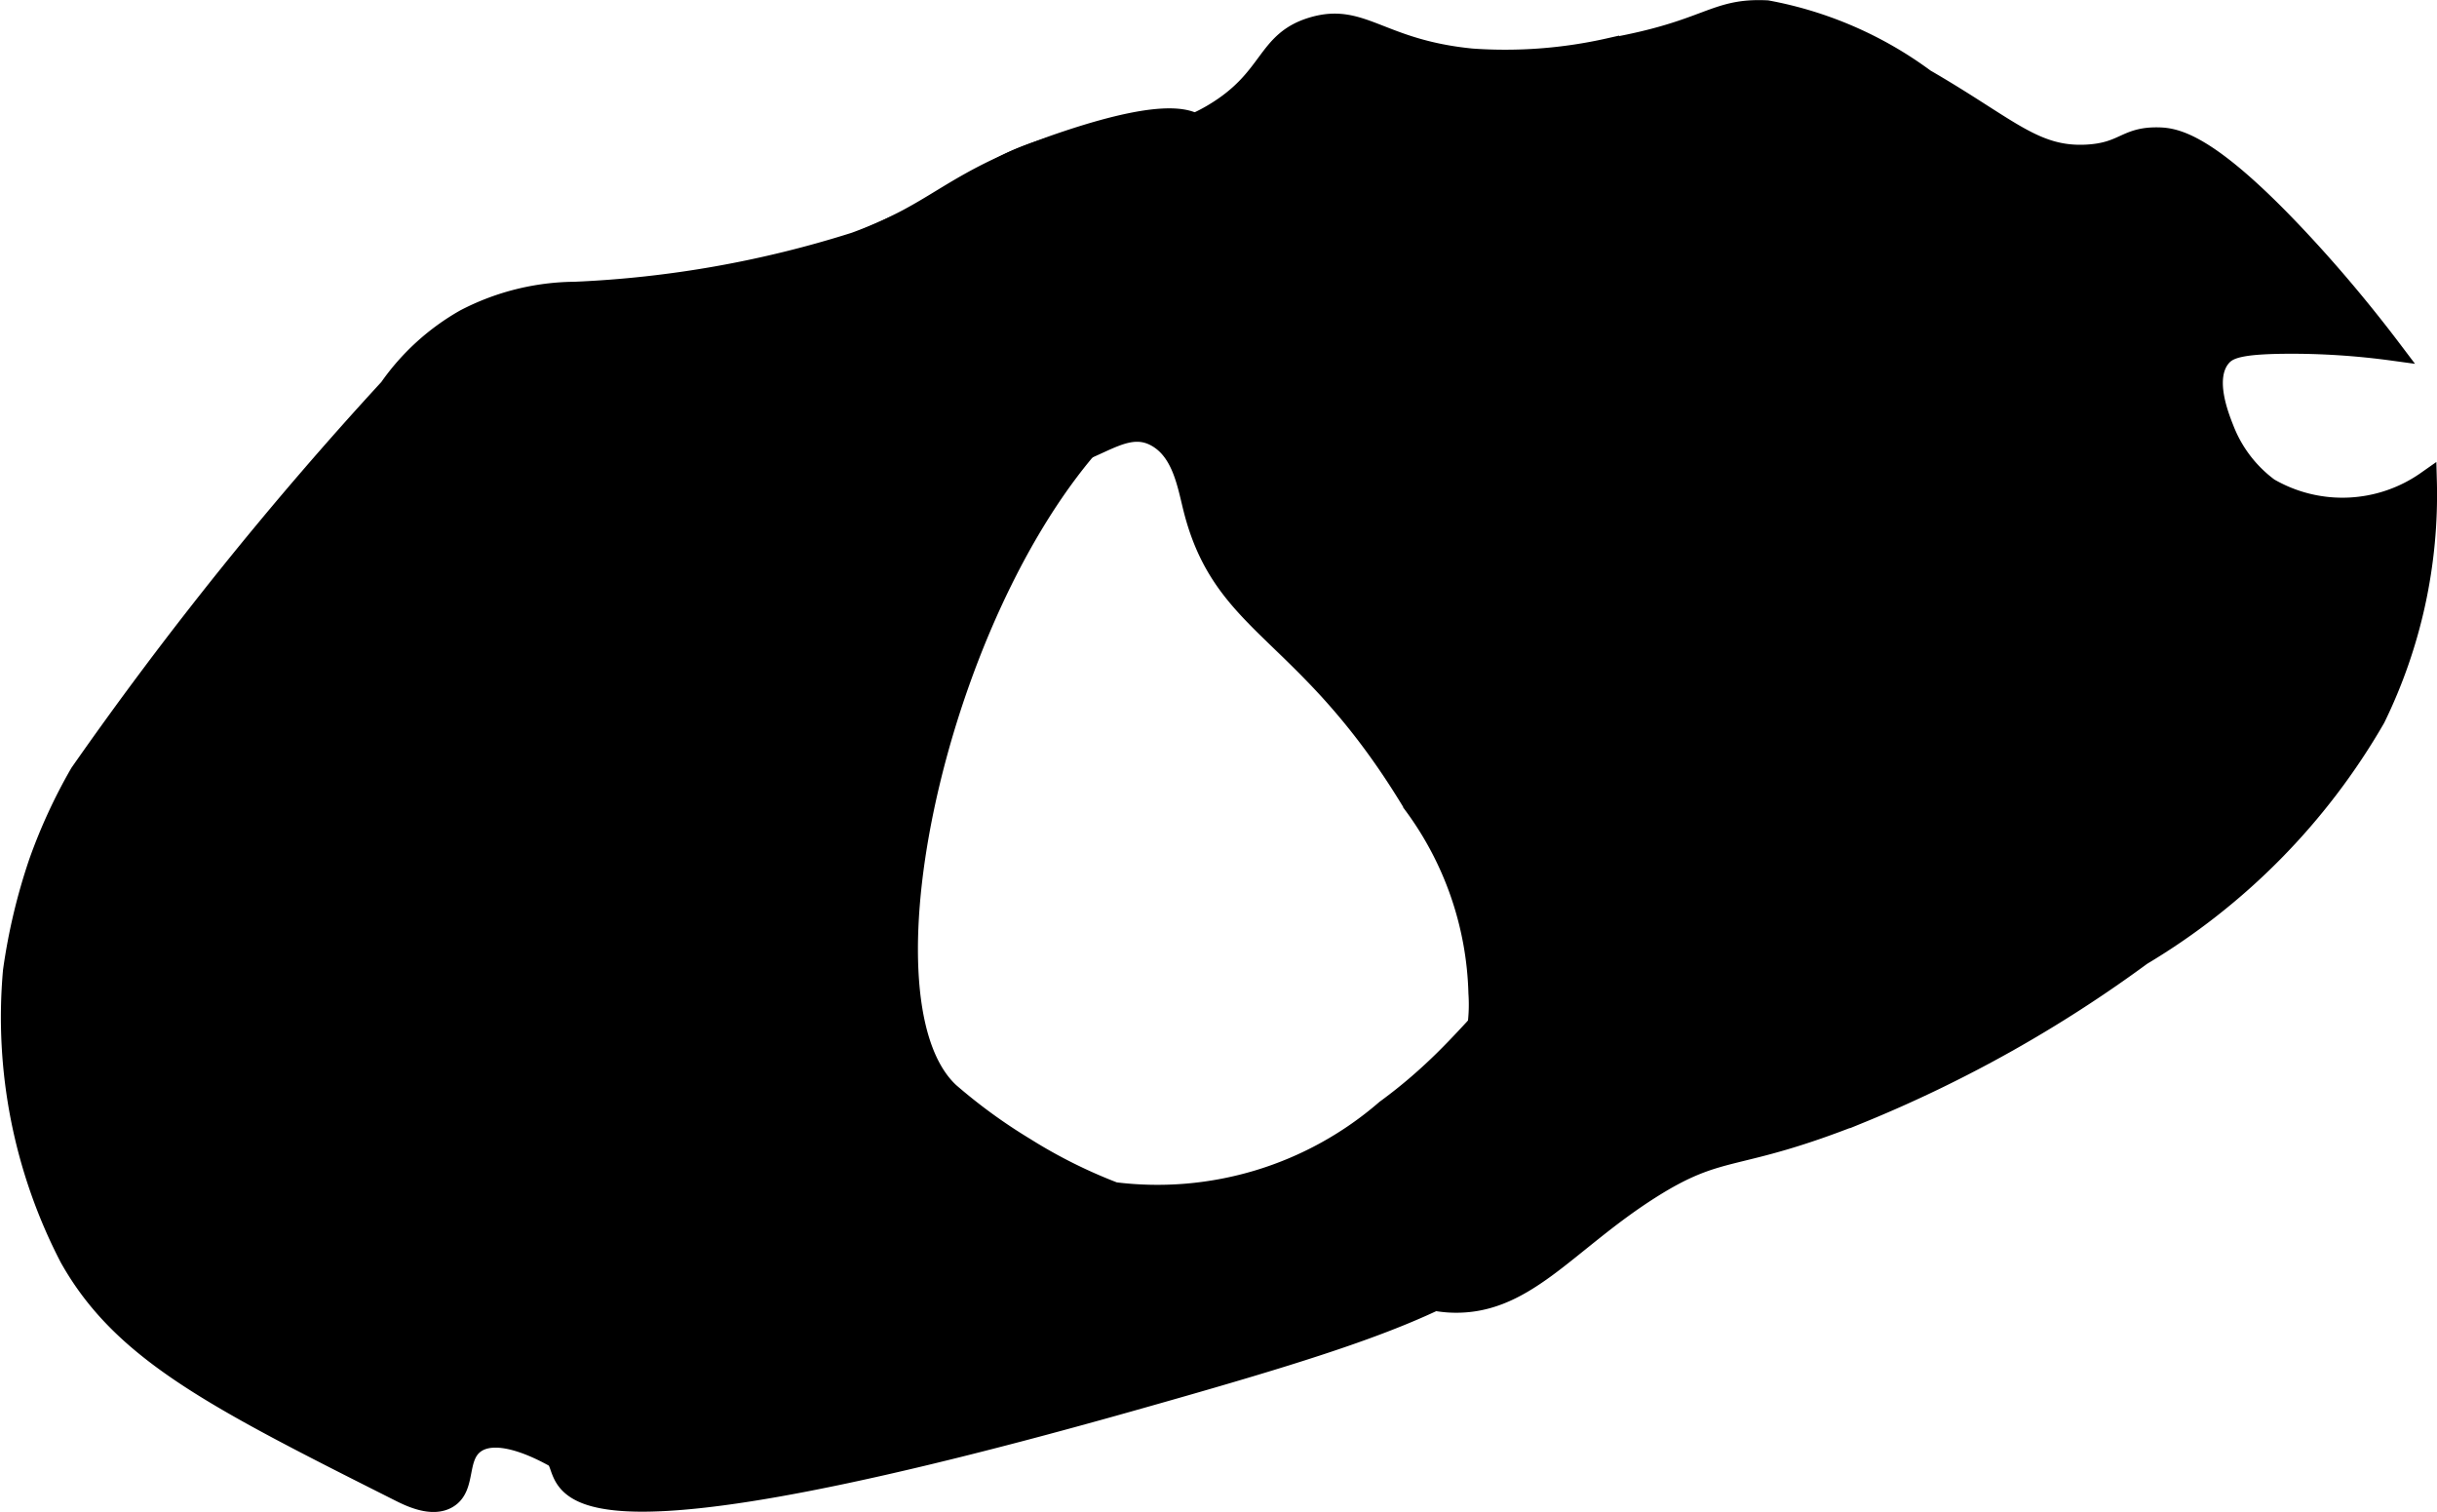<?xml version="1.0" encoding="UTF-8"?>
<svg xmlns="http://www.w3.org/2000/svg"
     version="1.1"
     width="6.388mm"
     height="3.963mm"
     viewBox="0 0 18.108 11.233">
   <defs>
      <style type="text/css"><![CDATA[
      .a {
        stroke: #000;
        stroke-miterlimit: 10;
        stroke-width: 0.15px;
      }
    ]]></style>
   </defs>
   <path class="a"
         d="M7.757,1.109c-.478.152-.371.242-1.224.621-.433.192-.642.25-.654.389-.013.148.21.225.664.536.76.522.765.739,1.098.766.437.036.671-.325.945-.179.197.105.236.357.281.536.226.898.846.885,1.634,2.196a2.466,2.466,0,0,1,.485,1.404,1.266,1.266,0,0,1-.23.817c-.342.401-.868.243-.97.536-.087.248.209.6.46.766a1.064,1.064,0,0,0,.511.179c.563.039.869-.439,1.506-.843.54-.342.617-.187,1.557-.562A9.747,9.747,0,0,0,15.913,7.098a4.907,4.907,0,0,0,1.736-1.762,3.776,3.776,0,0,0,.383-1.762,1.089,1.089,0,0,1-1.174.051.985.985,0,0,1-.332-.434c-.042-.106-.151-.381-.026-.536.053-.066.141-.099.485-.102a5.562,5.562,0,0,1,.791.051c-.245-.324-.468-.581-.638-.766-.709-.771-.966-.814-1.098-.817-.248-.006-.253.113-.536.128-.39.02-.582-.205-1.2-.562A2.84,2.84,0,0,0,13.13.077c-.397-.02-.429.149-1.174.281a3.506,3.506,0,0,1-1.021.077C10.254.368,10.122.092,9.754.201c-.354.105-.299.38-.734.641C8.591,1.1,8.445.89,7.757,1.109Z"/>
   <path class="a"
         d="M2.892,2.885A27.437,27.437,0,0,0,.594,5.745a4.006,4.006,0,0,0-.306.664,4.393,4.393,0,0,0-.191.805A3.878,3.878,0,0,0,.518,9.345c.393.699,1.079,1.046,2.451,1.736.079.04.243.119.357.051.142-.084.061-.307.204-.409.174-.123.503.056.587.102.17.093-.384.901,4.264-.409,1.82-.513,2.496-.743,3.115-1.302a1.285,1.285,0,0,0,.511-.894c.01-.386-.227-.839-.536-.894-.337-.06-.469.404-1.174.919a2.59,2.59,0,0,1-2.017.613,3.82,3.82,0,0,1-.664-.332,4.072,4.072,0,0,1-.562-.409c-.753-.701-.043-3.774,1.226-5.004a2.543,2.543,0,0,0,.536-.74c.207-.435.404-1.18.102-1.43-.064-.053-.23-.15-.987.102-.883.295-.924.517-1.578.755a8.013,8.013,0,0,1-2.081.368,1.796,1.796,0,0,0-.817.204A1.726,1.726,0,0,0,2.892,2.885Z"/>
</svg>
